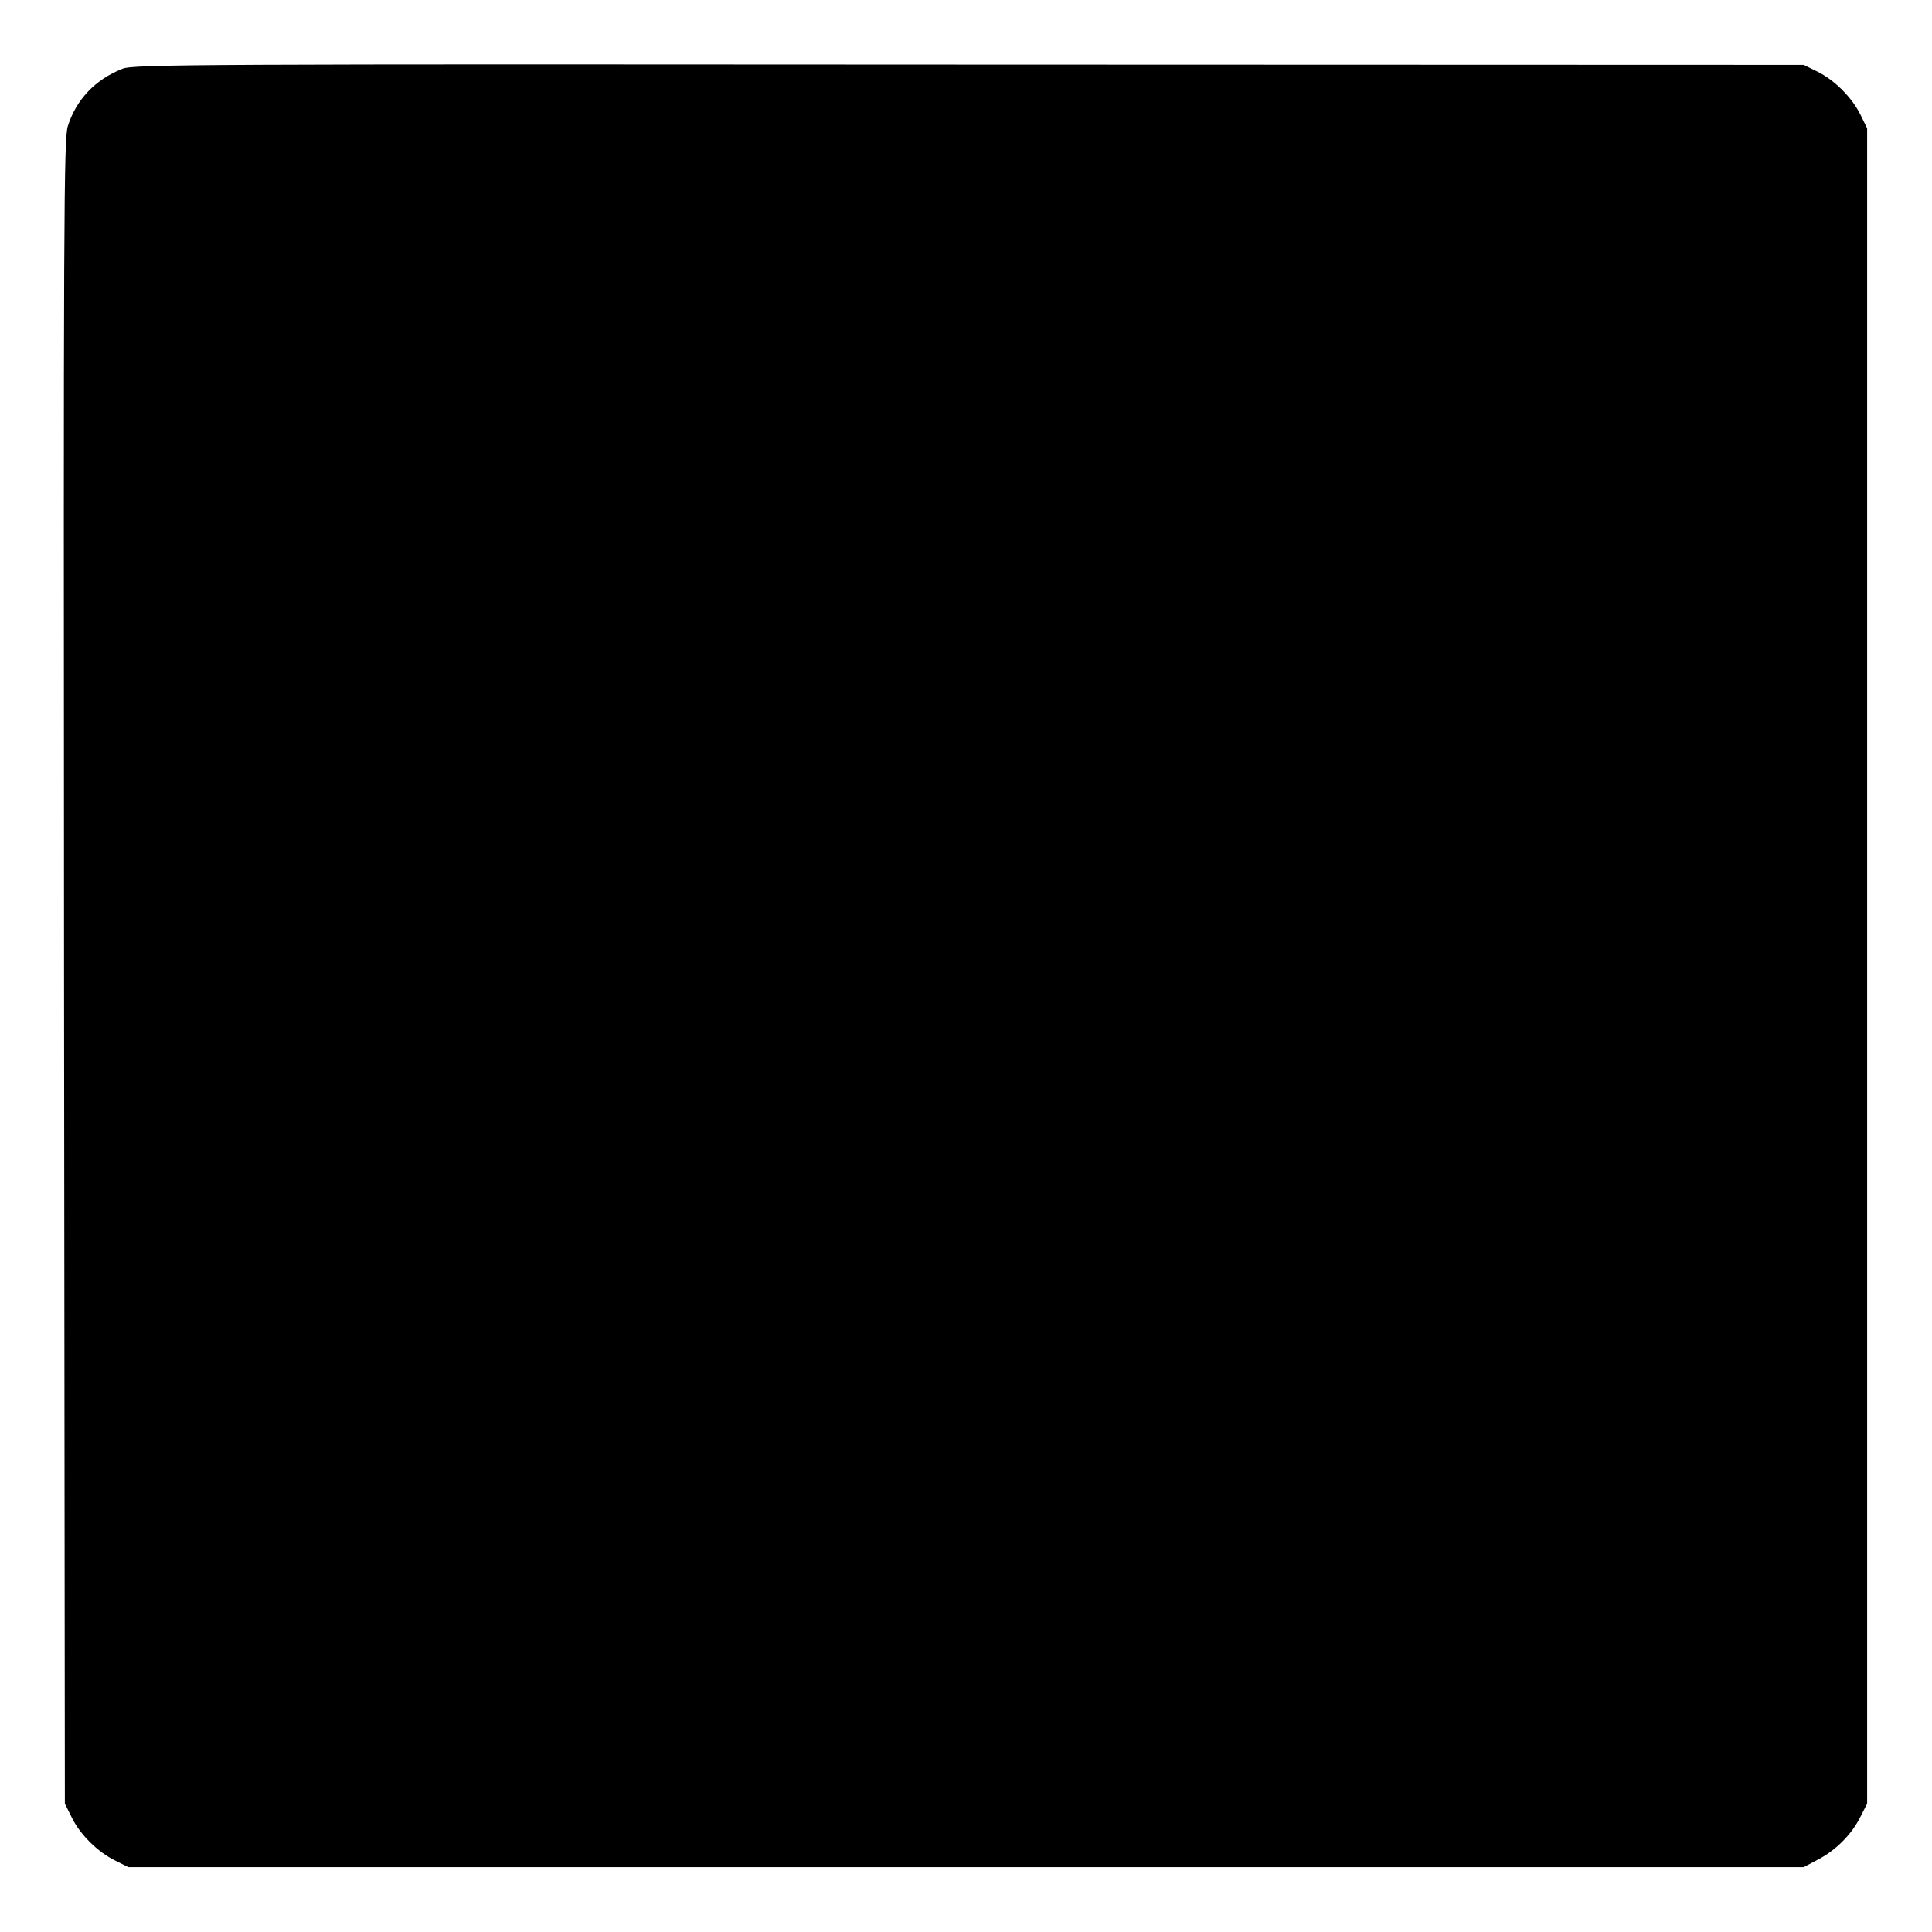 <?xml version="1.0" standalone="no"?>
<!DOCTYPE svg PUBLIC "-//W3C//DTD SVG 20010904//EN"
 "http://www.w3.org/TR/2001/REC-SVG-20010904/DTD/svg10.dtd">
<svg version="1.0" xmlns="http://www.w3.org/2000/svg"
 width="700pt" height="700pt" viewBox="0 0 700 700"
 preserveAspectRatio="xMidYMid meet">
<g transform="translate(0,700) scale(0.1,-0.1)"
fill="#000000" stroke="none">
<path d="M444 6751 c-99 -39 -167 -111 -198 -207 -15 -45 -16 -322 -14 -3064
l3 -3015 25 -50 c30 -62 94 -125 157 -156 l48 -24 3035 0 3035 0 53 28 c65 34
122 92 153 155 l24 47 0 3035 0 3035 -24 49 c-31 63 -94 126 -157 157 l-49 24
-3025 1 c-2787 2 -3028 1 -3066 -15z"/>
</g>
</svg>
